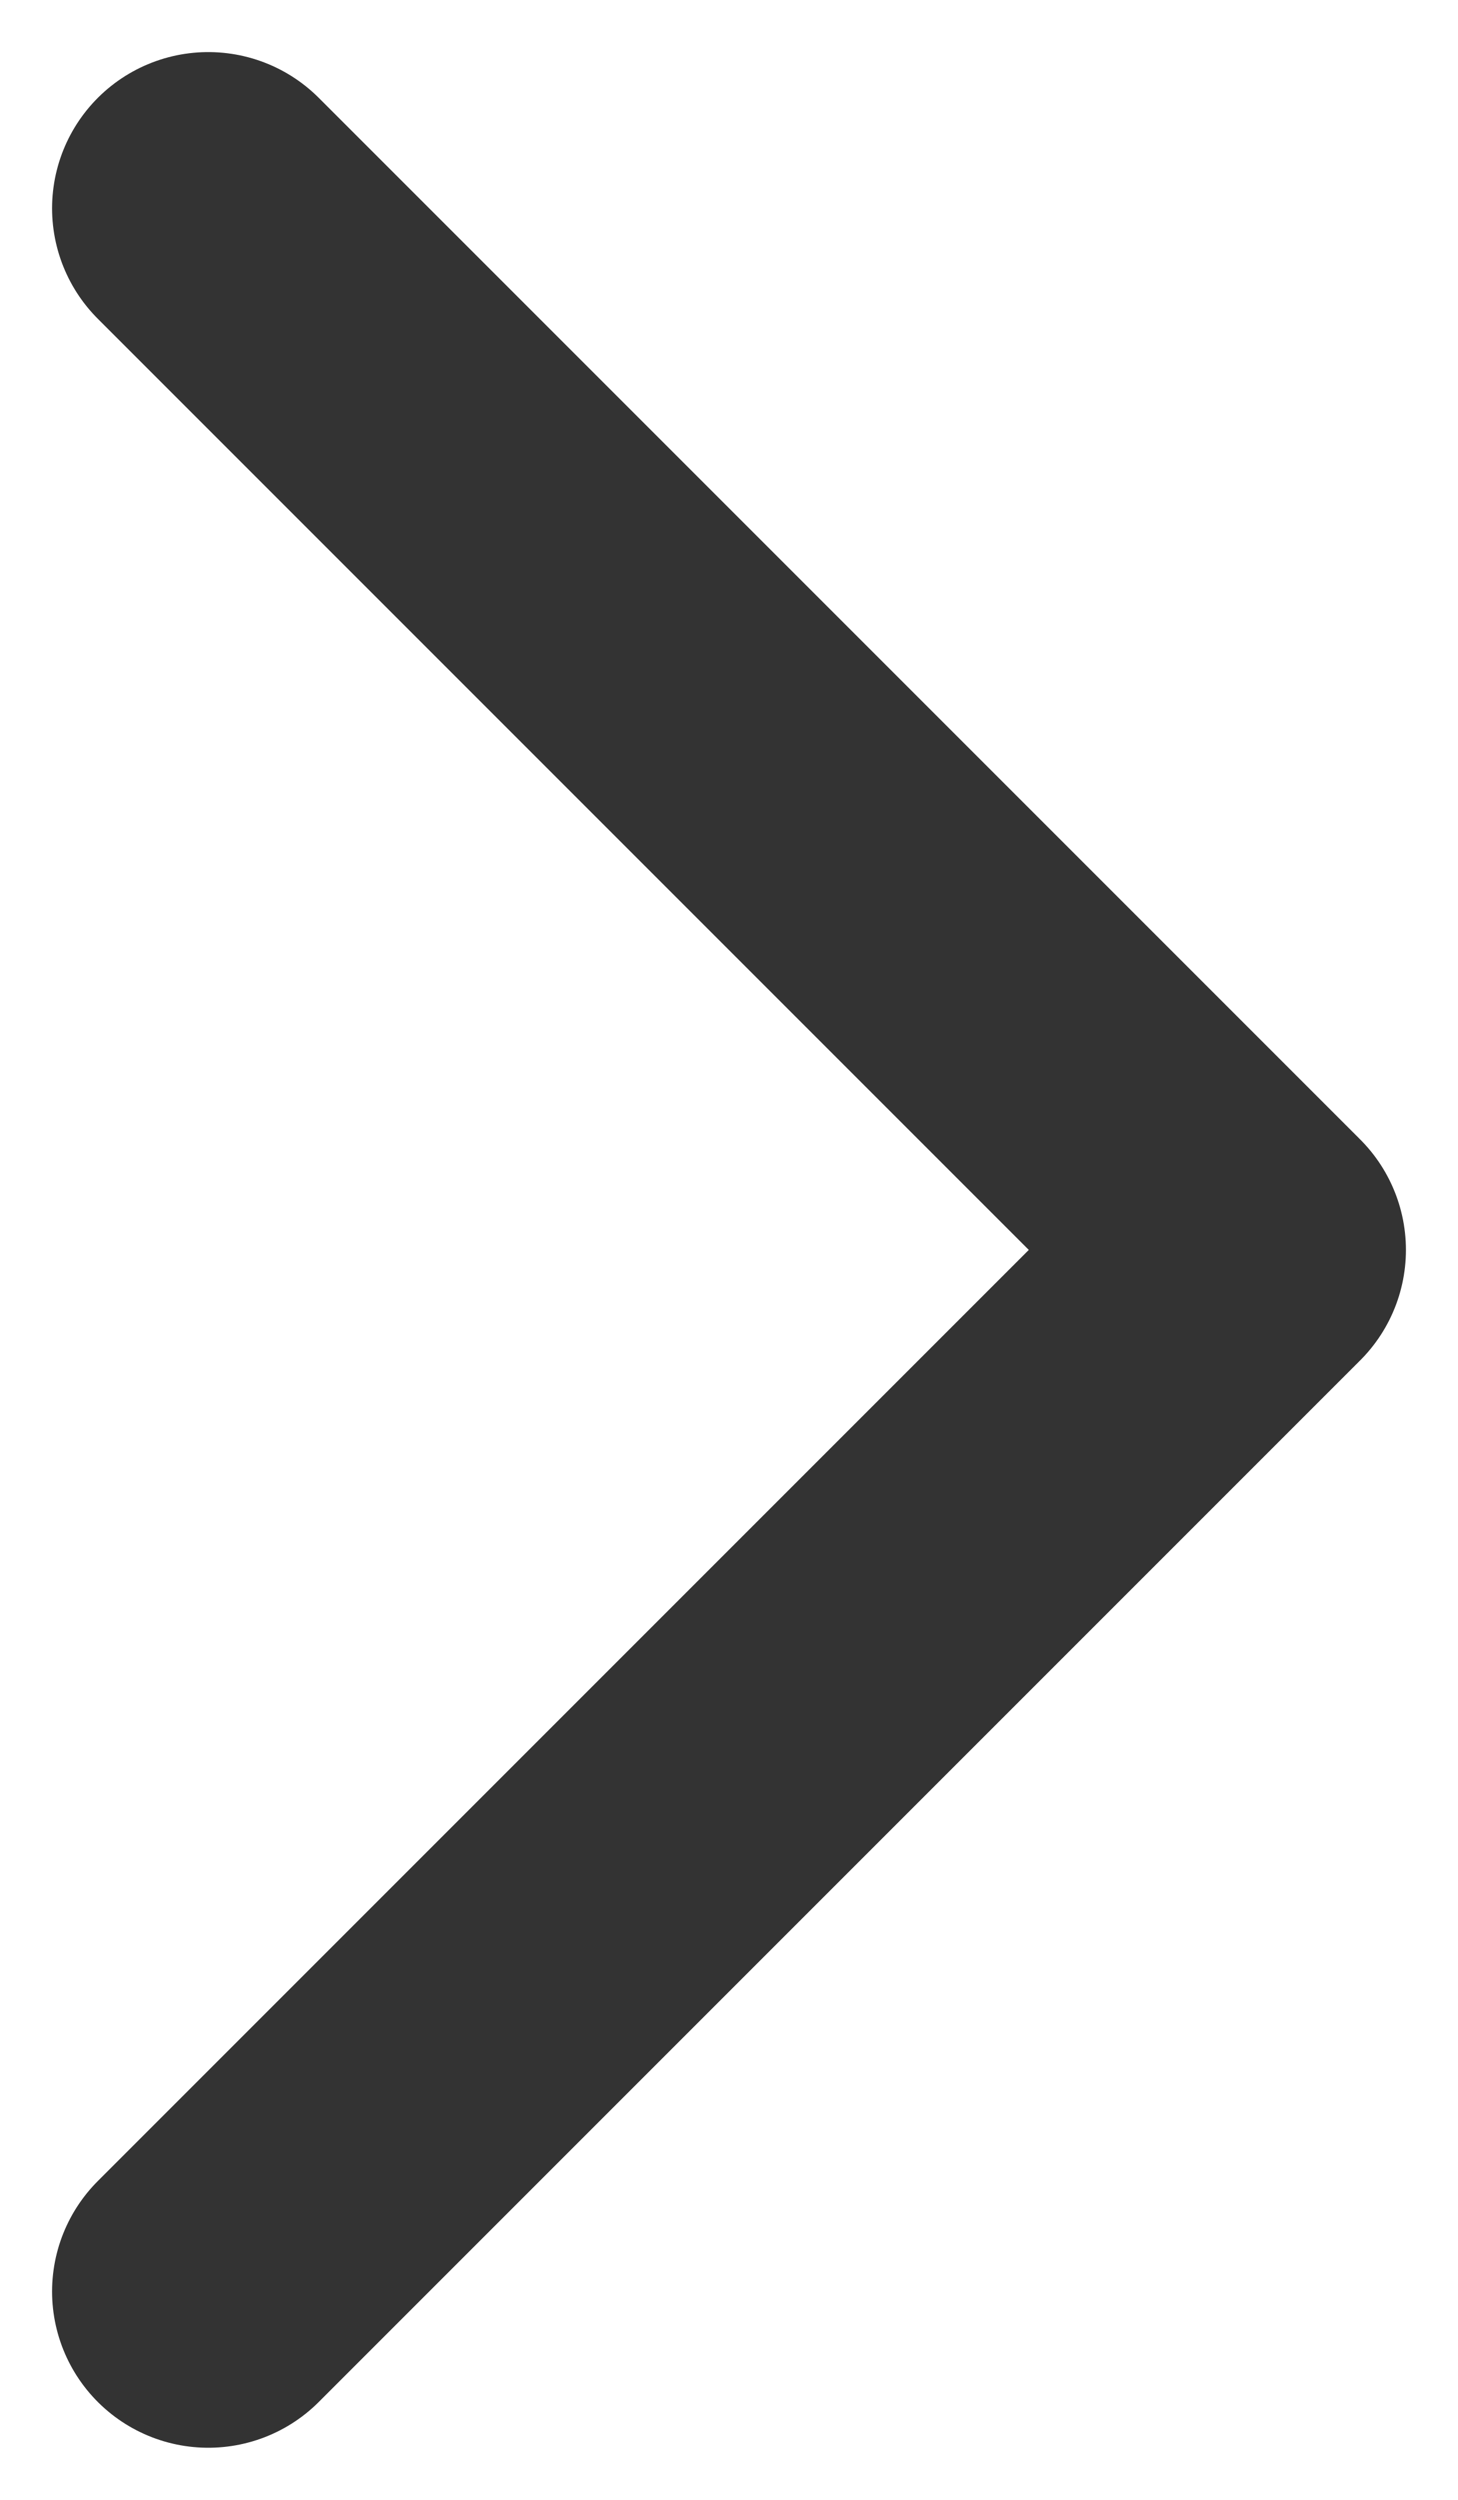 <svg width="7" height="12" viewBox="0 0 7 12" fill="none" xmlns="http://www.w3.org/2000/svg">
<path d="M1 11L6 6L1 1" stroke="#333333" stroke-width="1.5" stroke-linecap="round" stroke-linejoin="round"/>
</svg>
